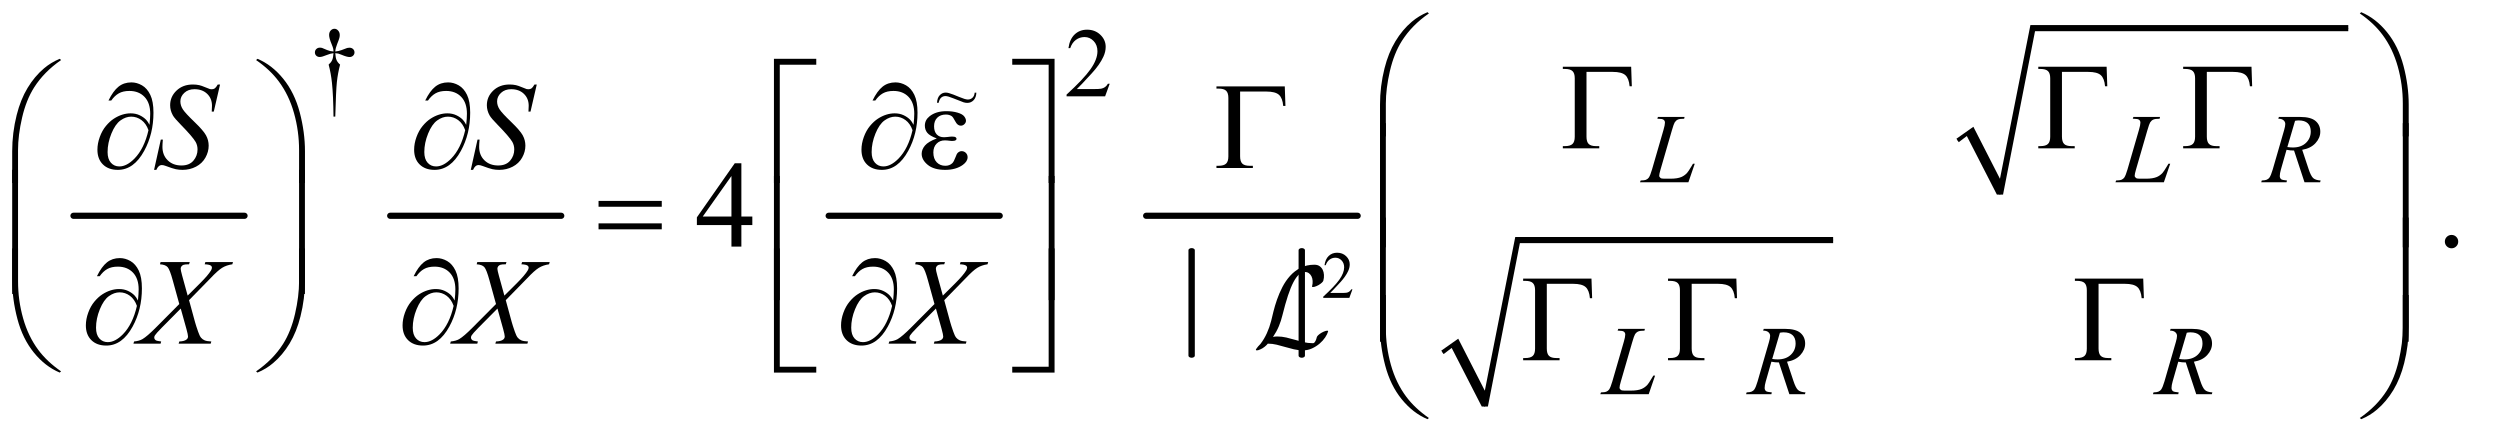 <?xml version="1.0" encoding="UTF-8"?>
<!DOCTYPE svg PUBLIC '-//W3C//DTD SVG 1.0//EN'
          'http://www.w3.org/TR/2001/REC-SVG-20010904/DTD/svg10.dtd'>
<svg stroke-dasharray="none" shape-rendering="auto" xmlns="http://www.w3.org/2000/svg" font-family="'Dialog'" text-rendering="auto" width="317" fill-opacity="1" color-interpolation="auto" color-rendering="auto" preserveAspectRatio="xMidYMid meet" font-size="12px" viewBox="0 0 317 56" fill="black" xmlns:xlink="http://www.w3.org/1999/xlink" stroke="black" image-rendering="auto" stroke-miterlimit="10" stroke-linecap="square" stroke-linejoin="miter" font-style="normal" stroke-width="1" height="56" stroke-dashoffset="0" font-weight="normal" stroke-opacity="1"
><!--Generated by the Batik Graphics2D SVG Generator--><defs id="genericDefs"
  /><g
  ><defs id="defs1"
    ><clipPath clipPathUnits="userSpaceOnUse" id="clipPath1"
      ><path d="M0.94 0.991 L201.644 0.991 L201.644 36.054 L0.94 36.054 L0.94 0.991 Z"
      /></clipPath
      ><clipPath clipPathUnits="userSpaceOnUse" id="clipPath2"
      ><path d="M0.94 0.991 L0.94 36.054 L201.644 36.054 L201.644 0.991 Z"
      /></clipPath
      ><clipPath clipPathUnits="userSpaceOnUse" id="clipPath3"
      ><path d="M30.02 31.645 L30.02 1151.887 L6442.292 1151.887 L6442.292 31.645 Z"
      /></clipPath
      ><clipPath clipPathUnits="userSpaceOnUse" id="clipPath4"
      ><path d="M49.516 -0 L49.516 1216 L6399.347 1216 L6399.347 -0 Z"
      /></clipPath
      ><clipPath clipPathUnits="userSpaceOnUse" id="clipPath5"
      ><path d="M60.735 -0 L60.735 1216 L6410.566 1216 L6410.566 -0 Z"
      /></clipPath
      ><clipPath clipPathUnits="userSpaceOnUse" id="clipPath6"
      ><path d="M-0 0 L-0 1216 L6495.999 1216 L6495.999 0 Z"
      /></clipPath
      ><clipPath clipPathUnits="userSpaceOnUse" id="clipPath7"
      ><path d="M1821.619 -5395.739 L1821.619 -817.617 L20703.389 -817.617 L20703.389 -5395.739 Z"
      /></clipPath
      ><clipPath clipPathUnits="userSpaceOnUse" id="clipPath8"
      ><path d="M4124.072 0 L4124.072 1816.824 L16000.001 1816.824 L16000.001 0 Z"
      /></clipPath
    ></defs
    ><g stroke-width="16" transform="scale(1.576,1.576) translate(-0.94,-0.991) matrix(0.031,0,0,0.031,0,0)" stroke-linejoin="round" stroke-linecap="round"
    ><line y2="592" fill="none" x1="221" clip-path="url(#clipPath3)" x2="665" y1="592"
    /></g
    ><g stroke-width="16" transform="scale(1.576,1.576) translate(-0.94,-0.991) matrix(0.031,0,0,0.031,0,0)" stroke-linejoin="round" stroke-linecap="round"
    ><line y2="592" fill="none" x1="1043" clip-path="url(#clipPath3)" x2="1487" y1="592"
    /></g
    ><g stroke-width="16" transform="scale(1.576,1.576) translate(-0.94,-0.991) matrix(0.031,0,0,0.031,0,0)" stroke-linejoin="round" stroke-linecap="round"
    ><line y2="592" fill="none" x1="2181" clip-path="url(#clipPath3)" x2="2625" y1="592"
    /></g
    ><g stroke-width="16" transform="scale(1.576,1.576) translate(-0.94,-0.991) matrix(0.032,0,0,0.021,-0.625,5.497)" stroke-linejoin="round" stroke-linecap="round"
    ><line y2="1148" fill="none" x1="3045" clip-path="url(#clipPath4)" x2="3045" y1="744"
    /></g
    ><g stroke-width="16" transform="scale(1.576,1.576) translate(-0.94,-0.991) matrix(0.032,0,0,0.021,-0.98,5.497)" stroke-linejoin="round" stroke-linecap="round"
    ><line y2="1148" fill="none" x1="3333" clip-path="url(#clipPath5)" x2="3333" y1="744"
    /></g
    ><g stroke-width="16" transform="scale(1.576,1.576) translate(-0.94,-0.991) matrix(0.031,0,0,0.031,0,0)" stroke-linejoin="round" stroke-linecap="round"
    ><line y2="592" fill="none" x1="3005" clip-path="url(#clipPath3)" x2="3554" y1="592"
    /></g
    ><g stroke-linecap="round" stroke-linejoin="round" transform="scale(1.576,1.576) translate(-0.94,-0.991) matrix(0.031,0,0,0.031,0,0)"
    ><path fill="none" d="M5111 396 L5143 373" clip-path="url(#clipPath3)"
    /></g
    ><g stroke-linecap="round" stroke-linejoin="round" transform="scale(1.576,1.576) translate(-0.94,-0.991) matrix(0.031,0,0,0.031,0,0)"
    ><path fill="none" d="M5143 373 L5221 537" clip-path="url(#clipPath3)"
    /></g
    ><g stroke-linecap="round" stroke-linejoin="round" transform="scale(1.576,1.576) translate(-0.94,-0.991) matrix(0.031,0,0,0.031,0,0)"
    ><path fill="none" d="M5221 537 L5306 105" clip-path="url(#clipPath3)"
    /></g
    ><g stroke-linecap="round" stroke-linejoin="round" transform="scale(1.576,1.576) translate(-0.94,-0.991) matrix(0.031,0,0,0.031,0,0)"
    ><path fill="none" d="M5306 105 L6125 105" clip-path="url(#clipPath3)"
    /></g
    ><g transform="scale(1.576,1.576) translate(-0.94,-0.991) matrix(0.031,0,0,0.031,0,0)"
    ><path d="M5108 392 L5152 361 L5221 496 L5300 97 L6125 97 L6125 113 L5312 113 L5229 537 L5213 537 L5135 385 L5114 401 Z" stroke="none" clip-path="url(#clipPath3)"
    /></g
    ><g stroke-linecap="round" stroke-linejoin="round" transform="scale(1.576,1.576) translate(-0.94,-0.991) matrix(0.031,0,0,0.031,0,0)"
    ><path fill="none" d="M3774 946 L3806 923" clip-path="url(#clipPath3)"
    /></g
    ><g stroke-linecap="round" stroke-linejoin="round" transform="scale(1.576,1.576) translate(-0.94,-0.991) matrix(0.031,0,0,0.031,0,0)"
    ><path fill="none" d="M3806 923 L3884 1087" clip-path="url(#clipPath3)"
    /></g
    ><g stroke-linecap="round" stroke-linejoin="round" transform="scale(1.576,1.576) translate(-0.94,-0.991) matrix(0.031,0,0,0.031,0,0)"
    ><path fill="none" d="M3884 1087 L3969 655" clip-path="url(#clipPath3)"
    /></g
    ><g stroke-linecap="round" stroke-linejoin="round" transform="scale(1.576,1.576) translate(-0.94,-0.991) matrix(0.031,0,0,0.031,0,0)"
    ><path fill="none" d="M3969 655 L4788 655" clip-path="url(#clipPath3)"
    /></g
    ><g transform="scale(1.576,1.576) translate(-0.94,-0.991) matrix(0.031,0,0,0.031,0,0)"
    ><path d="M3771 942 L3815 911 L3884 1046 L3963 647 L4788 647 L4788 663 L3975 663 L3892 1087 L3876 1087 L3798 935 L3777 951 Z" stroke="none" clip-path="url(#clipPath3)"
    /></g
    ><g transform="scale(1.576,1.576) translate(-0.94,-0.991) matrix(0.031,0,0,0.031,0,0)"
    ><path d="M900.5 334.625 L895.875 334.625 Q895.375 280.125 891.875 246.875 Q889.25 222 883.25 199.625 Q889.625 194.125 892.375 188 Q895.125 181.875 895.875 170 Q887.75 170.875 879.375 174.375 Q866.25 179.875 860.25 179.875 Q854.625 179.875 851.125 176.5 Q847.625 173.125 847.625 168 Q847.625 162.75 851.312 159.188 Q855 155.625 860.5 155.625 Q863.625 155.625 866.25 156.375 Q867.625 156.75 879.375 161.875 Q886.875 165.125 895.875 165.625 Q895.75 160.5 895 157.875 Q894.125 154 891.25 147.125 Q884.5 131.125 884.5 122.875 Q884.5 115.625 888.625 111.125 Q892.75 106.625 898.5 106.625 Q903.75 106.625 907.938 111.312 Q912.125 116 912.125 122.875 Q912.125 126.625 911.125 130.375 Q909.875 135.25 905.438 146.062 Q901 156.875 900.5 165.625 Q909.375 164.875 917 161.875 Q929.375 157 931.375 156.5 Q934.125 155.75 937 155.75 Q943 155.75 946.688 159.25 Q950.375 162.75 950.375 168 Q950.375 173 946.688 176.5 Q943 180 937.5 180 Q930.625 180 916.875 174.125 Q910.875 171.625 908.25 171 Q905.625 170.375 900.5 170 Q901.125 181.75 903.938 188.125 Q906.75 194.5 913 199.625 Q907 222.5 904.625 245.062 Q902.25 267.625 900.5 334.625 ZM2910.375 249.375 L2898.5 282 L2798.5 282 L2798.5 277.375 Q2842.625 237.125 2860.625 211.625 Q2878.625 186.125 2878.625 165 Q2878.625 148.875 2868.75 138.5 Q2858.875 128.125 2845.125 128.125 Q2832.625 128.125 2822.688 135.438 Q2812.75 142.75 2808 156.875 L2803.375 156.875 Q2806.5 133.75 2819.438 121.375 Q2832.375 109 2851.75 109 Q2872.375 109 2886.188 122.25 Q2900 135.5 2900 153.5 Q2900 166.375 2894 179.25 Q2884.75 199.5 2864 222.125 Q2832.875 256.125 2825.125 263.125 L2869.375 263.125 Q2882.875 263.125 2888.312 262.125 Q2893.75 261.125 2898.125 258.062 Q2902.5 255 2905.75 249.375 L2910.375 249.375 Z" stroke="none" clip-path="url(#clipPath3)"
    /></g
    ><g transform="scale(1.576,1.576) translate(-0.94,-0.991) matrix(0.021,0,0,0.021,36.518,7.317)"
    ><path d="M3487.375 807.375 L3475.5 840 L3375.5 840 L3375.5 835.375 Q3419.625 795.125 3437.625 769.625 Q3455.625 744.125 3455.625 723 Q3455.625 706.875 3445.75 696.5 Q3435.875 686.125 3422.125 686.125 Q3409.625 686.125 3399.688 693.438 Q3389.75 700.75 3385 714.875 L3380.375 714.875 Q3383.5 691.75 3396.438 679.375 Q3409.375 667 3428.75 667 Q3449.375 667 3463.188 680.25 Q3477 693.5 3477 711.5 Q3477 724.375 3471 737.25 Q3461.75 757.5 3441 780.125 Q3409.875 814.125 3402.125 821.125 L3446.375 821.125 Q3459.875 821.125 3465.312 820.125 Q3470.75 819.125 3475.125 816.062 Q3479.5 813 3482.75 807.375 L3487.375 807.375 Z" stroke="none" clip-path="url(#clipPath6)"
    /></g
    ><g transform="scale(1.576,1.576) translate(-0.94,-0.991) matrix(0.031,0,0,0.031,0,0)"
    ><path d="M1982.906 593.875 L1982.906 616.062 L1954.469 616.062 L1954.469 672 L1928.688 672 L1928.688 616.062 L1839 616.062 L1839 596.062 L1937.281 455.75 L1954.469 455.75 L1954.469 593.875 L1982.906 593.875 ZM1928.688 593.875 L1928.688 488.719 L1854.312 593.875 L1928.688 593.875 ZM6393 641.688 Q6400.344 641.688 6405.344 646.766 Q6410.344 651.844 6410.344 659.031 Q6410.344 666.219 6405.266 671.297 Q6400.188 676.375 6393 676.375 Q6385.812 676.375 6380.734 671.297 Q6375.656 666.219 6375.656 659.031 Q6375.656 651.688 6380.734 646.688 Q6385.812 641.688 6393 641.688 Z" stroke="none" clip-path="url(#clipPath3)"
    /></g
    ><g transform="scale(1.576,1.576) translate(-0.94,-0.991) matrix(0.031,0,0,0.031,0,0)"
    ><path d="M4412.375 505 L4286.75 505 L4288.5 500.375 Q4298.5 500.125 4301.875 498.75 Q4307.125 496.5 4309.625 492.875 Q4313.5 487.125 4317.875 472.125 L4347.75 369 Q4351.5 356.25 4351.5 350.25 Q4351.5 345.5 4348.062 342.875 Q4344.625 340.25 4335.125 340.25 Q4333 340.25 4331.75 340.125 L4333.25 335.5 L4402.375 335.5 L4401.375 340.125 Q4389.75 340.125 4384.875 342.375 Q4380 344.625 4376.75 349.75 Q4374.5 353.125 4369.375 370.75 L4340 472.125 Q4336.625 483.625 4336.625 488.125 Q4336.625 491.125 4340 493.875 Q4342.125 495.75 4349.625 495.75 L4366 495.75 Q4383.875 495.75 4394.375 491.25 Q4402.125 487.875 4408.625 481.125 Q4412.125 477.375 4421 462.5 L4424.25 456.875 L4428.875 456.875 L4412.375 505 ZM5646.375 505 L5520.75 505 L5522.5 500.375 Q5532.5 500.125 5535.875 498.75 Q5541.125 496.5 5543.625 492.875 Q5547.5 487.125 5551.875 472.125 L5581.75 369 Q5585.5 356.25 5585.5 350.25 Q5585.5 345.5 5582.062 342.875 Q5578.625 340.25 5569.125 340.25 Q5567 340.25 5565.75 340.125 L5567.25 335.5 L5636.375 335.5 L5635.375 340.125 Q5623.75 340.125 5618.875 342.375 Q5614 344.625 5610.75 349.75 Q5608.5 353.125 5603.375 370.75 L5574 472.125 Q5570.625 483.625 5570.625 488.125 Q5570.625 491.125 5574 493.875 Q5576.125 495.75 5583.625 495.75 L5600 495.75 Q5617.875 495.75 5628.375 491.25 Q5636.125 487.875 5642.625 481.125 Q5646.125 477.375 5655 462.5 L5658.25 456.875 L5662.875 456.875 L5646.375 505 ZM6011.375 505 L5984.25 422.625 Q5974.75 422.75 5964.75 420.75 L5950.125 472 Q5947.25 482 5947.25 488.875 Q5947.25 494.125 5950.875 497.125 Q5953.625 499.375 5965.875 500.375 L5964.75 505 L5899.125 505 L5900.5 500.375 Q5909.75 500 5913 498.5 Q5918.125 496.375 5920.5 492.75 Q5924.5 486.875 5928.875 472 L5958.5 369.625 Q5961.5 359.375 5961.5 353.75 Q5961.5 348 5956.812 344 Q5952.125 340 5943.375 340.125 L5944.875 335.5 L6000.125 335.5 Q6027.875 335.5 6040.125 346 Q6052.375 356.5 6052.375 373.625 Q6052.375 390 6039.812 403.562 Q6027.25 417.125 6005.375 420.75 L6021.875 470.375 Q6027.875 488.625 6033.875 494.125 Q6039.875 499.625 6053.25 500.375 L6051.875 505 L6011.375 505 ZM5966.875 413.625 Q5974.875 414.75 5981.125 414.75 Q6002.625 414.75 6015.125 402.812 Q6027.625 390.875 6027.625 373.125 Q6027.625 359.25 6019.812 351.875 Q6012 344.5 5996.375 344.5 Q5992.375 344.5 5986.875 345.5 L5966.875 413.625 Z" stroke="none" clip-path="url(#clipPath3)"
    /></g
    ><g transform="scale(1.576,1.576) translate(-0.94,-0.991) matrix(0.031,0,0,0.031,0,0)"
    ><path d="M4309.375 1055 L4183.75 1055 L4185.5 1050.375 Q4195.5 1050.125 4198.875 1048.75 Q4204.125 1046.5 4206.625 1042.875 Q4210.5 1037.125 4214.875 1022.125 L4244.75 919 Q4248.5 906.25 4248.5 900.25 Q4248.5 895.5 4245.062 892.875 Q4241.625 890.25 4232.125 890.25 Q4230 890.25 4228.75 890.125 L4230.25 885.5 L4299.375 885.5 L4298.375 890.125 Q4286.75 890.125 4281.875 892.375 Q4277 894.625 4273.75 899.75 Q4271.5 903.125 4266.375 920.75 L4237 1022.125 Q4233.625 1033.625 4233.625 1038.125 Q4233.625 1041.125 4237 1043.875 Q4239.125 1045.75 4246.625 1045.75 L4263 1045.75 Q4280.875 1045.75 4291.375 1041.25 Q4299.125 1037.875 4305.625 1031.125 Q4309.125 1027.375 4318 1012.5 L4321.25 1006.875 L4325.875 1006.875 L4309.375 1055 ZM4674.375 1055 L4647.25 972.625 Q4637.75 972.75 4627.75 970.75 L4613.125 1022 Q4610.25 1032 4610.25 1038.875 Q4610.25 1044.125 4613.875 1047.125 Q4616.625 1049.375 4628.875 1050.375 L4627.75 1055 L4562.125 1055 L4563.5 1050.375 Q4572.75 1050 4576 1048.5 Q4581.125 1046.375 4583.5 1042.75 Q4587.5 1036.875 4591.875 1022 L4621.5 919.625 Q4624.5 909.375 4624.5 903.75 Q4624.5 898 4619.812 894 Q4615.125 890 4606.375 890.125 L4607.875 885.5 L4663.125 885.5 Q4690.875 885.5 4703.125 896 Q4715.375 906.5 4715.375 923.625 Q4715.375 940 4702.812 953.562 Q4690.25 967.125 4668.375 970.75 L4684.875 1020.375 Q4690.875 1038.625 4696.875 1044.125 Q4702.875 1049.625 4716.25 1050.375 L4714.875 1055 L4674.375 1055 ZM4629.875 963.625 Q4637.875 964.75 4644.125 964.75 Q4665.625 964.75 4678.125 952.812 Q4690.625 940.875 4690.625 923.125 Q4690.625 909.25 4682.812 901.875 Q4675 894.5 4659.375 894.5 Q4655.375 894.5 4649.875 895.5 L4629.875 963.625 ZM5730.375 1055 L5703.25 972.625 Q5693.75 972.75 5683.75 970.75 L5669.125 1022 Q5666.25 1032 5666.25 1038.875 Q5666.25 1044.125 5669.875 1047.125 Q5672.625 1049.375 5684.875 1050.375 L5683.75 1055 L5618.125 1055 L5619.5 1050.375 Q5628.75 1050 5632 1048.5 Q5637.125 1046.375 5639.5 1042.75 Q5643.5 1036.875 5647.875 1022 L5677.5 919.625 Q5680.5 909.375 5680.5 903.75 Q5680.5 898 5675.812 894 Q5671.125 890 5662.375 890.125 L5663.875 885.5 L5719.125 885.5 Q5746.875 885.5 5759.125 896 Q5771.375 906.5 5771.375 923.625 Q5771.375 940 5758.812 953.562 Q5746.25 967.125 5724.375 970.75 L5740.875 1020.375 Q5746.875 1038.625 5752.875 1044.125 Q5758.875 1049.625 5772.25 1050.375 L5770.875 1055 L5730.375 1055 ZM5685.875 963.625 Q5693.875 964.75 5700.125 964.75 Q5721.625 964.75 5734.125 952.812 Q5746.625 940.875 5746.625 923.125 Q5746.625 909.25 5738.812 901.875 Q5731 894.5 5715.375 894.5 Q5711.375 894.5 5705.875 895.5 L5685.875 963.625 Z" stroke="none" clip-path="url(#clipPath3)"
    /></g
    ><g transform="scale(1.576,1.576) translate(-0.94,-0.991) matrix(0.031,0,0,0.031,0,0)"
    ><path d="M430.188 472.844 L447.688 394.25 L453 394.25 Q451.906 405.656 451.906 413.156 Q451.906 434.562 465.578 448 Q479.25 461.438 501.281 461.438 Q521.75 461.438 532.375 448.859 Q543 436.281 543 419.875 Q543 409.25 538.156 400.5 Q530.812 387.531 498.938 354.875 Q483.469 339.25 479.094 331.594 Q471.906 318.938 471.906 305.031 Q471.906 282.844 488.469 267.062 Q505.031 251.281 530.969 251.281 Q539.719 251.281 547.531 253 Q552.375 253.938 565.188 259.25 Q574.25 262.844 575.188 263.156 Q577.375 263.625 580.031 263.625 Q584.562 263.625 587.844 261.281 Q591.125 258.938 595.5 251.281 L601.438 251.281 L585.188 321.594 L579.875 321.594 Q580.5 312.219 580.5 306.438 Q580.5 287.531 568 275.5 Q555.5 263.469 535.031 263.469 Q518.781 263.469 508.625 273 Q498.469 282.531 498.469 295.031 Q498.469 305.969 504.953 315.891 Q511.438 325.812 534.797 348.234 Q558.156 370.656 565.031 383.234 Q571.906 395.812 571.906 410.031 Q571.906 426.125 563.391 441.203 Q554.875 456.281 538.938 464.562 Q523 472.844 504.094 472.844 Q494.719 472.844 486.594 471.125 Q478.469 469.406 460.656 462.688 Q454.562 460.344 450.5 460.344 Q441.281 460.344 436.125 472.844 L430.188 472.844 ZM1252.188 472.844 L1269.688 394.25 L1275 394.25 Q1273.906 405.656 1273.906 413.156 Q1273.906 434.562 1287.578 448 Q1301.25 461.438 1323.281 461.438 Q1343.75 461.438 1354.375 448.859 Q1365 436.281 1365 419.875 Q1365 409.25 1360.156 400.5 Q1352.812 387.531 1320.938 354.875 Q1305.469 339.25 1301.094 331.594 Q1293.906 318.938 1293.906 305.031 Q1293.906 282.844 1310.469 267.062 Q1327.031 251.281 1352.969 251.281 Q1361.719 251.281 1369.531 253 Q1374.375 253.938 1387.187 259.25 Q1396.25 262.844 1397.187 263.156 Q1399.375 263.625 1402.031 263.625 Q1406.562 263.625 1409.844 261.281 Q1413.125 258.938 1417.5 251.281 L1423.438 251.281 L1407.188 321.594 L1401.875 321.594 Q1402.5 312.219 1402.5 306.438 Q1402.5 287.531 1390 275.5 Q1377.5 263.469 1357.031 263.469 Q1340.781 263.469 1330.625 273 Q1320.469 282.531 1320.469 295.031 Q1320.469 305.969 1326.953 315.891 Q1333.437 325.812 1356.797 348.234 Q1380.156 370.656 1387.031 383.234 Q1393.906 395.812 1393.906 410.031 Q1393.906 426.125 1385.39 441.203 Q1376.875 456.281 1360.937 464.562 Q1345 472.844 1326.093 472.844 Q1316.718 472.844 1308.593 471.125 Q1300.468 469.406 1282.656 462.688 Q1276.562 460.344 1272.5 460.344 Q1263.281 460.344 1258.125 472.844 L1252.187 472.844 Z" stroke="none" clip-path="url(#clipPath3)"
    /></g
    ><g transform="scale(1.576,1.576) translate(-0.94,-0.991) matrix(0.031,0,0,0.031,0,0)"
    ><path d="M563.312 712.125 L635.031 712.125 L633.312 717.906 Q618.156 720.094 606.828 727.047 Q595.5 734 575.969 754.781 L520.969 811.031 L536.438 867.75 Q538.625 875.875 544.562 892.906 Q548.312 903.844 552.062 908.375 Q555.812 912.906 561.516 915.328 Q567.219 917.75 578.781 918.219 L577.063 924 L493.938 924 L495.656 918.219 Q508.469 917.75 514.094 913.375 Q518.313 910.25 518.313 905.25 Q518.313 900.875 514.25 886.031 L499.406 832.75 L449.719 882.906 Q435.188 897.75 432.375 902.438 Q430.656 905.25 430.656 907.906 Q430.656 912.594 435.344 915.562 Q437.531 916.812 448.625 918.219 L447.062 924 L376.594 924 L378.312 918.219 Q391.594 916.969 400.031 912.125 Q412.375 904.781 434.094 882.906 L495.656 821.031 L478.781 759.938 Q471.125 731.812 465.422 725.328 Q459.719 718.844 445.5 717.906 L447.062 712.125 L522.844 712.125 L520.969 717.906 Q510.5 717.906 506.828 719.234 Q503.156 720.563 501.203 723.297 Q499.25 726.031 499.25 729.469 Q499.25 733.219 503 746.969 L517.375 799.156 L550.656 766.031 Q570.344 746.344 577.688 734.312 Q580.344 730.094 580.344 726.812 Q580.344 723.219 577.375 721.188 Q573.156 718.375 561.594 717.906 L563.312 712.125 ZM1385.312 712.125 L1457.031 712.125 L1455.312 717.906 Q1440.156 720.094 1428.828 727.047 Q1417.5 734 1397.969 754.781 L1342.969 811.031 L1358.438 867.75 Q1360.625 875.875 1366.562 892.906 Q1370.312 903.844 1374.062 908.375 Q1377.812 912.906 1383.516 915.328 Q1389.219 917.75 1400.781 918.219 L1399.062 924 L1315.938 924 L1317.656 918.219 Q1330.469 917.75 1336.094 913.375 Q1340.313 910.25 1340.313 905.25 Q1340.313 900.875 1336.25 886.031 L1321.406 832.75 L1271.719 882.906 Q1257.188 897.75 1254.375 902.438 Q1252.657 905.25 1252.657 907.906 Q1252.657 912.594 1257.344 915.562 Q1259.532 916.812 1270.625 918.219 L1269.063 924 L1198.594 924 L1200.313 918.219 Q1213.594 916.969 1222.032 912.125 Q1234.375 904.781 1256.094 882.906 L1317.657 821.031 L1300.782 759.938 Q1293.125 731.812 1287.422 725.328 Q1281.719 718.844 1267.501 717.906 L1269.063 712.125 L1344.844 712.125 L1342.969 717.906 Q1332.501 717.906 1328.829 719.234 Q1325.157 720.563 1323.204 723.297 Q1321.25 726.031 1321.25 729.469 Q1321.25 733.219 1325 746.969 L1339.375 799.156 L1372.657 766.031 Q1392.344 746.344 1399.688 734.312 Q1402.344 730.094 1402.344 726.812 Q1402.344 723.219 1399.375 721.188 Q1395.157 718.375 1383.594 717.906 L1385.313 712.125 ZM2523.312 712.125 L2595.031 712.125 L2593.312 717.906 Q2578.156 720.094 2566.828 727.047 Q2555.5 734 2535.969 754.781 L2480.969 811.031 L2496.438 867.75 Q2498.625 875.875 2504.562 892.906 Q2508.312 903.844 2512.062 908.375 Q2515.812 912.906 2521.516 915.328 Q2527.219 917.75 2538.781 918.219 L2537.062 924 L2453.938 924 L2455.656 918.219 Q2468.469 917.75 2474.094 913.375 Q2478.312 910.25 2478.312 905.25 Q2478.312 900.875 2474.25 886.031 L2459.406 832.75 L2409.719 882.906 Q2395.188 897.75 2392.375 902.438 Q2390.656 905.25 2390.656 907.906 Q2390.656 912.594 2395.344 915.562 Q2397.531 916.812 2408.625 918.219 L2407.062 924 L2336.594 924 L2338.312 918.219 Q2351.594 916.969 2360.031 912.125 Q2372.375 904.781 2394.094 882.906 L2455.656 821.031 L2438.781 759.938 Q2431.125 731.812 2425.422 725.328 Q2419.719 718.844 2405.5 717.906 L2407.062 712.125 L2482.844 712.125 L2480.969 717.906 Q2470.5 717.906 2466.828 719.234 Q2463.156 720.563 2461.203 723.297 Q2459.25 726.031 2459.25 729.469 Q2459.25 733.219 2463 746.969 L2477.375 799.156 L2510.656 766.031 Q2530.344 746.344 2537.688 734.312 Q2540.344 730.094 2540.344 726.812 Q2540.344 723.219 2537.375 721.188 Q2533.156 718.375 2521.594 717.906 L2523.312 712.125 Z" stroke="none" clip-path="url(#clipPath3)"
    /></g
    ><g transform="scale(1.576,1.576) translate(-0.94,-0.991) matrix(0.031,0,0,0.031,0,0)"
    ><path d="M3611.969 385.938 L3611.969 303.75 Q3611.969 255.625 3623.688 209.219 Q3633.688 169.375 3651.891 139.219 Q3670.094 109.062 3694.469 88.438 Q3712.281 73.281 3735.25 63.594 L3738.844 66.875 Q3694.781 97.188 3668.844 137.969 Q3648.219 170.625 3637.672 216.25 Q3627.125 261.875 3627.125 300.625 L3627.125 385.938 L3611.969 385.938 ZM6281.844 385.938 L6266.531 385.938 L6266.531 300.625 Q6266.531 251.25 6253.406 204.531 Q6240.281 157.812 6214.031 122.5 Q6191.375 91.875 6154.969 66.875 L6158.562 63.594 Q6196.219 79.375 6225.516 115.469 Q6254.812 151.562 6268.328 202.891 Q6281.844 254.219 6281.844 303.75 L6281.844 385.938 Z" stroke="none" clip-path="url(#clipPath3)"
    /></g
    ><g transform="scale(1.576,1.576) translate(-0.94,-0.991) matrix(0.031,0,0,0.031,0,0)"
    ><path d="M4263.812 205.125 L4265.531 255.906 L4259.75 255.906 Q4258.031 235.438 4248.656 227 Q4239.281 218.562 4216 218.562 L4147.875 218.562 L4147.875 386.531 Q4147.875 399.969 4153.578 405.594 Q4159.281 411.219 4172.562 411.219 L4181 411.219 L4181 417 L4086.469 417 L4086.469 411.219 L4091.938 411.219 Q4105.688 411.219 4111.547 405.594 Q4117.406 399.969 4117.406 387 L4117.406 235.125 Q4117.406 222.156 4111.625 216.531 Q4105.844 210.906 4091.938 210.906 L4086.469 210.906 L4086.469 205.125 L4263.812 205.125 ZM5497.812 205.125 L5499.531 255.906 L5493.75 255.906 Q5492.031 235.438 5482.656 227 Q5473.281 218.562 5450 218.562 L5381.875 218.562 L5381.875 386.531 Q5381.875 399.969 5387.578 405.594 Q5393.281 411.219 5406.562 411.219 L5415 411.219 L5415 417 L5320.469 417 L5320.469 411.219 L5325.938 411.219 Q5339.688 411.219 5345.547 405.594 Q5351.406 399.969 5351.406 387 L5351.406 235.125 Q5351.406 222.156 5345.625 216.531 Q5339.844 210.906 5325.938 210.906 L5320.469 210.906 L5320.469 205.125 L5497.812 205.125 ZM5873.812 205.125 L5875.531 255.906 L5869.75 255.906 Q5868.031 235.438 5858.656 227 Q5849.281 218.562 5826 218.562 L5757.875 218.562 L5757.875 386.531 Q5757.875 399.969 5763.578 405.594 Q5769.281 411.219 5782.562 411.219 L5791 411.219 L5791 417 L5696.469 417 L5696.469 411.219 L5701.938 411.219 Q5715.688 411.219 5721.547 405.594 Q5727.406 399.969 5727.406 387 L5727.406 235.125 Q5727.406 222.156 5721.625 216.531 Q5715.844 210.906 5701.938 210.906 L5696.469 210.906 L5696.469 205.125 L5873.812 205.125 Z" stroke="none" clip-path="url(#clipPath3)"
    /></g
    ><g transform="scale(1.576,1.576) translate(-0.94,-0.991) matrix(0.031,0,0,0.031,0,0)"
    ><path d="M418.312 355.969 Q420.188 338.312 420.188 327.062 Q420.188 298.938 405.422 283.469 Q390.656 268 366.125 268 Q349.562 268 338.625 274.25 Q327.688 280.5 319.094 292.844 L311.906 292.844 Q323.938 268.156 337.844 256.984 Q351.75 245.812 371.438 245.812 Q385.5 245.812 398.859 253.469 Q412.219 261.125 420.422 278.156 Q428.625 295.188 428.625 324.406 Q428.625 379.562 404.562 423.469 Q377.688 472.844 336.125 472.844 Q311.75 472.844 297.453 458.781 Q283.156 444.719 283.156 420.5 Q283.156 404.406 289.25 387.609 Q295.344 370.812 305.266 358.859 Q315.188 346.906 325.891 339.953 Q336.594 333 347.609 329.562 Q358.625 326.125 369.25 326.125 Q382.219 326.125 392.531 330.969 Q402.844 335.812 409.719 343 Q413.938 347.375 418.312 355.969 ZM415.656 369.875 Q409.562 352.531 397.453 343.625 Q385.344 334.719 370.812 334.719 Q356.75 334.719 343.078 344.484 Q329.406 354.25 319.484 378.547 Q309.562 402.844 309.562 426.594 Q309.562 444.719 318.156 454.328 Q326.75 463.938 340.031 463.938 Q359.25 463.938 379.25 443.625 Q404.719 417.688 415.656 369.875 ZM1240.312 355.969 Q1242.188 338.312 1242.188 327.062 Q1242.188 298.938 1227.422 283.469 Q1212.656 268 1188.125 268 Q1171.562 268 1160.625 274.25 Q1149.688 280.5 1141.094 292.844 L1133.906 292.844 Q1145.937 268.156 1159.844 256.984 Q1173.75 245.812 1193.438 245.812 Q1207.5 245.812 1220.859 253.469 Q1234.219 261.125 1242.422 278.156 Q1250.625 295.188 1250.625 324.406 Q1250.625 379.562 1226.562 423.469 Q1199.688 472.844 1158.125 472.844 Q1133.75 472.844 1119.453 458.781 Q1105.156 444.719 1105.156 420.5 Q1105.156 404.406 1111.25 387.609 Q1117.344 370.812 1127.266 358.859 Q1137.188 346.906 1147.891 339.953 Q1158.594 333 1169.609 329.562 Q1180.625 326.125 1191.25 326.125 Q1204.219 326.125 1214.531 330.969 Q1224.844 335.812 1231.719 343 Q1235.938 347.375 1240.313 355.969 ZM1237.656 369.875 Q1231.562 352.531 1219.453 343.625 Q1207.344 334.719 1192.812 334.719 Q1178.75 334.719 1165.078 344.484 Q1151.406 354.25 1141.484 378.547 Q1131.562 402.844 1131.562 426.594 Q1131.562 444.719 1140.156 454.328 Q1148.75 463.938 1162.031 463.938 Q1181.25 463.938 1201.25 443.625 Q1226.719 417.688 1237.656 369.875 ZM2401.312 355.969 Q2403.188 338.312 2403.188 327.062 Q2403.188 298.938 2388.422 283.469 Q2373.656 268 2349.125 268 Q2332.562 268 2321.625 274.25 Q2310.688 280.5 2302.094 292.844 L2294.906 292.844 Q2306.938 268.156 2320.844 256.984 Q2334.75 245.812 2354.438 245.812 Q2368.5 245.812 2381.859 253.469 Q2395.219 261.125 2403.422 278.156 Q2411.625 295.188 2411.625 324.406 Q2411.625 379.562 2387.562 423.469 Q2360.688 472.844 2319.125 472.844 Q2294.75 472.844 2280.453 458.781 Q2266.156 444.719 2266.156 420.5 Q2266.156 404.406 2272.25 387.609 Q2278.344 370.812 2288.266 358.859 Q2298.188 346.906 2308.891 339.953 Q2319.594 333 2330.609 329.562 Q2341.625 326.125 2352.25 326.125 Q2365.219 326.125 2375.531 330.969 Q2385.844 335.812 2392.719 343 Q2396.938 347.375 2401.312 355.969 ZM2398.656 369.875 Q2392.562 352.531 2380.453 343.625 Q2368.344 334.719 2353.812 334.719 Q2339.75 334.719 2326.078 344.484 Q2312.406 354.25 2302.484 378.547 Q2292.562 402.844 2292.562 426.594 Q2292.562 444.719 2301.156 454.328 Q2309.75 463.938 2323.031 463.938 Q2342.25 463.938 2362.25 443.625 Q2387.719 417.688 2398.656 369.875 ZM2461.625 391.281 Q2443.188 384.406 2436.938 376.594 Q2430.688 368.781 2430.688 358 Q2430.688 343.469 2442.875 333.781 Q2459.438 320.5 2486.469 320.5 Q2502.562 320.5 2515.375 324.25 Q2528.188 328 2532.797 334.016 Q2537.406 340.031 2537.406 345.344 Q2537.406 350.187 2533.344 354.172 Q2529.281 358.156 2523.969 358.156 Q2515.375 358.156 2509.672 346.984 Q2503.969 335.812 2500.219 333.312 Q2494.125 329.25 2485.219 329.25 Q2471.156 329.25 2462.875 337.453 Q2454.594 345.656 2454.594 359.719 Q2454.594 373.469 2461.469 380.812 Q2468.344 388.156 2480.375 388.156 Q2484.438 388.156 2489.281 387.531 Q2496.938 386.437 2501.312 386.437 Q2508.031 386.437 2510.453 388.156 Q2512.875 389.875 2512.875 392.219 Q2512.875 394.562 2510.844 395.812 Q2508.031 397.844 2501 397.844 Q2499.438 397.844 2495.844 397.375 Q2487.719 396.281 2482.562 396.281 Q2469.438 396.281 2461.078 404.875 Q2452.719 413.469 2452.719 427.531 Q2452.719 443.937 2461.391 453.078 Q2470.062 462.219 2483.812 462.219 Q2494.906 462.219 2501.938 455.5 Q2506 451.594 2510.531 439.25 Q2513.5 431.125 2515.375 429.25 Q2520.375 424.25 2526 424.25 Q2532.562 424.25 2537.094 428.781 Q2541.625 433.312 2541.625 440.031 Q2541.625 450.812 2529.281 459.875 Q2511.312 472.844 2483.5 472.844 Q2454.125 472.844 2438.266 459.875 Q2422.406 446.906 2422.406 431.125 Q2422.406 419.875 2430.922 409.719 Q2439.438 399.562 2461.625 391.281 ZM3364.812 256.125 L3366.531 306.906 L3360.75 306.906 Q3359.031 286.438 3349.656 278 Q3340.281 269.562 3317 269.562 L3248.875 269.562 L3248.875 437.531 Q3248.875 450.969 3254.578 456.594 Q3260.281 462.219 3273.562 462.219 L3282 462.219 L3282 468 L3187.469 468 L3187.469 462.219 L3192.938 462.219 Q3206.688 462.219 3212.547 456.594 Q3218.406 450.969 3218.406 438 L3218.406 286.125 Q3218.406 273.156 3212.625 267.531 Q3206.844 261.906 3192.938 261.906 L3187.469 261.906 L3187.469 256.125 L3364.812 256.125 Z" stroke="none" clip-path="url(#clipPath3)"
    /></g
    ><g transform="scale(1.576,1.576) translate(-0.94,-0.991) matrix(0.031,0,0,0.031,0,0)"
    ><path d="M61.969 506.938 L61.969 424.75 Q61.969 376.625 73.688 330.219 Q83.688 290.375 101.891 260.219 Q120.094 230.062 144.469 209.438 Q162.281 194.281 185.25 184.594 L188.844 187.875 Q144.781 218.188 118.844 258.969 Q98.219 291.625 87.672 337.25 Q77.125 382.875 77.125 421.625 L77.125 506.938 L61.969 506.938 ZM821.844 506.938 L806.531 506.938 L806.531 421.625 Q806.531 372.25 793.406 325.531 Q780.281 278.812 754.031 243.5 Q731.375 212.875 694.969 187.875 L698.562 184.594 Q736.219 200.375 765.516 236.469 Q794.812 272.562 808.328 323.891 Q821.844 375.219 821.844 424.75 L821.844 506.938 ZM2054.156 506.938 L2039 506.938 L2039 184.594 L2148.844 184.594 L2148.844 199.906 L2054.156 199.906 L2054.156 506.938 ZM2657.469 184.594 L2767.312 184.594 L2767.312 506.938 L2752 506.938 L2752 199.906 L2657.469 199.906 L2657.469 184.594 Z" stroke="none" clip-path="url(#clipPath3)"
    /></g
    ><g transform="scale(1.576,1.576) translate(-0.94,-0.991) matrix(0.031,0,0,0.031,0,0)"
    ><path d="M3627.125 673.938 L3611.969 673.938 L3611.969 351.594 L3627.125 351.594 L3627.125 673.938 ZM6281.688 673.938 L6266.531 673.938 L6266.531 351.594 L6281.688 351.594 L6281.688 673.938 Z" stroke="none" clip-path="url(#clipPath3)"
    /></g
    ><g transform="scale(1.576,1.576) translate(-0.94,-0.991) matrix(0.031,0,0,0.031,0,0)"
    ><path d="M1583.781 553.406 L1747.844 553.406 L1747.844 568.562 L1583.781 568.562 L1583.781 553.406 ZM1583.781 611.688 L1747.844 611.688 L1747.844 627.156 L1583.781 627.156 L1583.781 611.688 Z" stroke="none" clip-path="url(#clipPath3)"
    /></g
    ><g transform="scale(1.576,1.576) translate(-0.94,-0.991) matrix(0.031,0,0,0.031,0,0)"
    ><path d="M77.125 794.938 L61.969 794.938 L61.969 472.594 L77.125 472.594 L77.125 794.938 ZM821.688 794.938 L806.531 794.938 L806.531 472.594 L821.688 472.594 L821.688 794.938 Z" stroke="none" clip-path="url(#clipPath3)"
    /></g
    ><g transform="scale(1.576,1.576) translate(-0.94,-0.991) matrix(0.031,0,0,0.031,0,0)"
    ><path d="M2054.156 810.938 L2039 810.938 L2039 488.594 L2054.156 488.594 L2054.156 810.938 ZM2752.156 488.594 L2767.312 488.594 L2767.312 810.938 L2752.156 810.938 L2752.156 488.594 Z" stroke="none" clip-path="url(#clipPath3)"
    /></g
    ><g transform="scale(1.576,1.576) translate(-0.94,-0.991) matrix(0.031,0,0,0.031,0,0)"
    ><path d="M3627.125 918.938 L3611.969 918.938 L3611.969 596.594 L3627.125 596.594 L3627.125 918.938 ZM6281.688 918.938 L6266.531 918.938 L6266.531 596.594 L6281.688 596.594 L6281.688 918.938 Z" stroke="none" clip-path="url(#clipPath3)"
    /></g
    ><g transform="scale(1.576,1.576) translate(-0.94,-0.991) matrix(0.031,0,0,0.031,0,0)"
    ><path d="M388.312 811.969 Q390.188 794.312 390.188 783.062 Q390.188 754.938 375.422 739.469 Q360.656 724 336.125 724 Q319.562 724 308.625 730.25 Q297.688 736.5 289.094 748.844 L281.906 748.844 Q293.938 724.156 307.844 712.984 Q321.75 701.813 341.438 701.813 Q355.5 701.813 368.859 709.469 Q382.219 717.125 390.422 734.156 Q398.625 751.188 398.625 780.406 Q398.625 835.563 374.562 879.469 Q347.688 928.844 306.125 928.844 Q281.75 928.844 267.453 914.781 Q253.156 900.719 253.156 876.5 Q253.156 860.406 259.25 843.609 Q265.344 826.813 275.266 814.859 Q285.188 802.906 295.891 795.953 Q306.594 789 317.609 785.562 Q328.625 782.125 339.25 782.125 Q352.219 782.125 362.531 786.969 Q372.844 791.812 379.719 799 Q383.938 803.375 388.312 811.969 ZM385.656 825.875 Q379.562 808.531 367.453 799.625 Q355.344 790.719 340.812 790.719 Q326.75 790.719 313.078 800.484 Q299.406 810.25 289.484 834.547 Q279.562 858.844 279.562 882.594 Q279.562 900.719 288.156 910.328 Q296.75 919.938 310.031 919.938 Q329.25 919.938 349.25 899.625 Q374.719 873.688 385.656 825.875 ZM1210.312 811.969 Q1212.188 794.312 1212.188 783.062 Q1212.188 754.938 1197.422 739.469 Q1182.656 724 1158.125 724 Q1141.562 724 1130.625 730.25 Q1119.688 736.5 1111.094 748.844 L1103.906 748.844 Q1115.937 724.156 1129.844 712.984 Q1143.75 701.813 1163.438 701.813 Q1177.5 701.813 1190.859 709.469 Q1204.219 717.125 1212.422 734.156 Q1220.625 751.188 1220.625 780.406 Q1220.625 835.563 1196.562 879.469 Q1169.688 928.844 1128.125 928.844 Q1103.75 928.844 1089.453 914.781 Q1075.156 900.719 1075.156 876.5 Q1075.156 860.406 1081.25 843.609 Q1087.344 826.813 1097.266 814.859 Q1107.188 802.906 1117.891 795.953 Q1128.594 789 1139.609 785.562 Q1150.625 782.125 1161.25 782.125 Q1174.219 782.125 1184.531 786.969 Q1194.844 791.812 1201.719 799 Q1205.938 803.375 1210.313 811.969 ZM1207.656 825.875 Q1201.562 808.531 1189.453 799.625 Q1177.344 790.719 1162.812 790.719 Q1148.75 790.719 1135.078 800.484 Q1121.406 810.25 1111.484 834.547 Q1101.562 858.844 1101.562 882.594 Q1101.562 900.719 1110.156 910.328 Q1118.75 919.938 1132.031 919.938 Q1151.25 919.938 1171.25 899.625 Q1196.719 873.688 1207.656 825.875 ZM2348.312 811.969 Q2350.188 794.312 2350.188 783.062 Q2350.188 754.938 2335.422 739.469 Q2320.656 724 2296.125 724 Q2279.562 724 2268.625 730.25 Q2257.688 736.5 2249.094 748.844 L2241.906 748.844 Q2253.938 724.156 2267.844 712.984 Q2281.75 701.813 2301.438 701.813 Q2315.5 701.813 2328.859 709.469 Q2342.219 717.125 2350.422 734.156 Q2358.625 751.188 2358.625 780.406 Q2358.625 835.563 2334.562 879.469 Q2307.688 928.844 2266.125 928.844 Q2241.75 928.844 2227.453 914.781 Q2213.156 900.719 2213.156 876.5 Q2213.156 860.406 2219.25 843.609 Q2225.344 826.813 2235.266 814.859 Q2245.188 802.906 2255.891 795.953 Q2266.594 789 2277.609 785.562 Q2288.625 782.125 2299.25 782.125 Q2312.219 782.125 2322.531 786.969 Q2332.844 791.812 2339.719 799 Q2343.938 803.375 2348.312 811.969 ZM2345.656 825.875 Q2339.562 808.531 2327.453 799.625 Q2315.344 790.719 2300.812 790.719 Q2286.75 790.719 2273.078 800.484 Q2259.406 810.25 2249.484 834.547 Q2239.562 858.844 2239.562 882.594 Q2239.562 900.719 2248.156 910.328 Q2256.75 919.938 2270.031 919.938 Q2289.25 919.938 2309.25 899.625 Q2334.719 873.688 2345.656 825.875 Z" stroke="none" clip-path="url(#clipPath3)"
    /></g
    ><g transform="scale(1.576,1.576) translate(-0.94,-0.991) matrix(0.031,0,0,0.031,0,0)"
    ><path d="M4160.812 755.125 L4162.531 805.906 L4156.75 805.906 Q4155.031 785.438 4145.656 777 Q4136.281 768.562 4113 768.562 L4044.875 768.562 L4044.875 936.531 Q4044.875 949.969 4050.578 955.594 Q4056.281 961.219 4069.562 961.219 L4078 961.219 L4078 967 L3983.469 967 L3983.469 961.219 L3988.938 961.219 Q4002.688 961.219 4008.547 955.594 Q4014.406 949.969 4014.406 937 L4014.406 785.125 Q4014.406 772.156 4008.625 766.531 Q4002.844 760.906 3988.938 760.906 L3983.469 760.906 L3983.469 755.125 L4160.812 755.125 ZM4536.812 755.125 L4538.531 805.906 L4532.75 805.906 Q4531.031 785.438 4521.656 777 Q4512.281 768.562 4489 768.562 L4420.875 768.562 L4420.875 936.531 Q4420.875 949.969 4426.578 955.594 Q4432.281 961.219 4445.562 961.219 L4454 961.219 L4454 967 L4359.469 967 L4359.469 961.219 L4364.938 961.219 Q4378.688 961.219 4384.547 955.594 Q4390.406 949.969 4390.406 937 L4390.406 785.125 Q4390.406 772.156 4384.625 766.531 Q4378.844 760.906 4364.938 760.906 L4359.469 760.906 L4359.469 755.125 L4536.812 755.125 ZM5592.812 755.125 L5594.531 805.906 L5588.75 805.906 Q5587.031 785.438 5577.656 777 Q5568.281 768.562 5545 768.562 L5476.875 768.562 L5476.875 936.531 Q5476.875 949.969 5482.578 955.594 Q5488.281 961.219 5501.562 961.219 L5510 961.219 L5510 967 L5415.469 967 L5415.469 961.219 L5420.938 961.219 Q5434.688 961.219 5440.547 955.594 Q5446.406 949.969 5446.406 937 L5446.406 785.125 Q5446.406 772.156 5440.625 766.531 Q5434.844 760.906 5420.938 760.906 L5415.469 760.906 L5415.469 755.125 L5592.812 755.125 Z" stroke="none" clip-path="url(#clipPath3)"
    /></g
    ><g transform="scale(1.576,1.576) translate(-0.94,-0.991) matrix(0.031,0,0,0.031,0,0)"
    ><path d="M61.969 676.594 L77.125 676.594 L77.125 762.062 Q77.125 811.438 90.328 858.156 Q103.531 904.875 129.781 940.188 Q152.438 970.656 188.844 995.812 L185.25 998.938 Q147.594 983.156 118.297 947.141 Q89 911.125 75.484 859.719 Q61.969 808.312 61.969 758.938 L61.969 676.594 ZM821.844 676.594 L821.844 758.938 Q821.844 807.062 810.125 853.312 Q800.125 893.312 781.922 923.469 Q763.719 953.625 739.188 974.25 Q721.531 989.406 698.562 998.938 L694.969 995.812 Q739.031 965.5 764.969 924.719 Q785.594 892.062 796.062 846.438 Q806.531 800.812 806.531 762.062 L806.531 676.594 L821.844 676.594 ZM2148.844 998.938 L2039 998.938 L2039 676.594 L2054.156 676.594 L2054.156 983.781 L2148.844 983.781 L2148.844 998.938 ZM2752 676.594 L2767.312 676.594 L2767.312 998.938 L2657.469 998.938 L2657.469 983.781 L2752 983.781 L2752 676.594 Z" stroke="none" clip-path="url(#clipPath3)"
    /></g
    ><g transform="scale(1.576,1.576) translate(-0.94,-0.991) matrix(0.031,0,0,0.031,0,0)"
    ><path d="M3611.969 797.594 L3627.125 797.594 L3627.125 883.062 Q3627.125 932.438 3640.328 979.156 Q3653.531 1025.875 3679.781 1061.188 Q3702.438 1091.656 3738.844 1116.812 L3735.25 1119.938 Q3697.594 1104.156 3668.297 1068.141 Q3639 1032.125 3625.484 980.719 Q3611.969 929.312 3611.969 879.938 L3611.969 797.594 ZM6281.844 797.594 L6281.844 879.938 Q6281.844 928.062 6270.125 974.312 Q6260.125 1014.312 6241.922 1044.469 Q6223.719 1074.625 6199.188 1095.25 Q6181.531 1110.406 6158.562 1119.938 L6154.969 1116.812 Q6199.031 1086.5 6224.969 1045.719 Q6245.594 1013.062 6256.062 967.437 Q6266.531 921.812 6266.531 883.062 L6266.531 797.594 L6281.844 797.594 Z" stroke="none" clip-path="url(#clipPath3)"
    /></g
    ><g transform="scale(1.576,1.576) translate(-0.94,-0.991) matrix(0.011,0,0,0.008,-42.897,22.139)"
    ><path d="M13698.969 690.75 C13699.542 689.167 13699.685 688.18 13699.397 687.789 C13699.111 687.398 13698.969 686.807 13698.969 686.016 C13697.282 681.287 13691.784 680.695 13682.477 684.242 C13673.17 687.789 13662.875 693.901 13651.594 702.578 C13642.011 710.463 13634.117 718.349 13627.914 726.234 C13621.711 734.12 13618.041 740.823 13616.906 746.344 C13614.095 762.906 13610.995 775.526 13607.609 784.203 C13604.225 792.88 13601.122 798.992 13598.306 802.539 C13595.487 806.086 13592.668 807.859 13589.845 807.859 L13584.767 807.859 C13562.203 807.859 13540.49 804.31 13519.626 797.211 C13498.761 790.112 13478.035 782.422 13457.446 774.141 C13436.858 765.859 13415.707 758.172 13393.993 751.078 C13372.28 743.984 13349.579 740.438 13325.893 740.438 C13315.174 740.438 13305.304 742.01 13296.282 745.156 C13313.761 709.667 13328.001 673.784 13339.001 637.508 C13350.001 601.232 13358.604 564.953 13364.815 528.672 C13378.907 450.599 13392.582 383.958 13405.838 328.75 C13419.093 273.542 13432.489 228.391 13446.024 193.297 C13459.561 158.203 13473.238 132.57 13487.057 116.398 C13500.874 100.227 13515.397 92.141 13530.627 92.141 C13541.346 92.141 13550.653 96.086 13558.549 103.977 C13566.445 111.867 13572.789 122.318 13577.58 135.328 C13582.372 148.339 13585.19 163.521 13586.033 180.875 C13586.877 198.229 13585.611 216.37 13582.236 235.297 C13581.102 236.87 13581.102 238.443 13582.236 240.016 C13583.925 243.964 13589.422 244.359 13598.729 241.203 C13608.036 238.047 13618.33 232.136 13629.611 223.469 C13639.194 215.573 13647.088 207.682 13653.291 199.797 C13659.494 191.911 13663.164 185.208 13664.299 179.688 C13668.247 159.969 13669.796 140.448 13668.947 121.125 C13668.099 101.802 13664.994 84.648 13659.636 69.664 C13654.276 54.68 13646.662 42.456 13636.792 32.992 C13626.922 23.529 13614.373 18.797 13599.144 18.797 C13560.8 18.797 13527.104 29.049 13498.058 49.555 C13469.011 70.06 13443.489 97.073 13421.494 130.594 C13399.499 164.115 13380.747 201.578 13365.236 242.984 C13349.727 284.391 13336.612 326.19 13325.894 368.383 C13315.175 410.576 13306.433 450.599 13299.667 488.453 C13292.902 526.307 13287.264 558.25 13282.753 584.281 C13274.856 626.865 13264.422 667.872 13251.448 707.305 C13238.475 746.737 13222.681 783.016 13204.066 816.141 C13197.868 824.818 13192.09 833.297 13186.73 841.578 C13181.371 849.859 13176.718 858.339 13172.77 867.016 C13170.509 870.953 13170.228 874.109 13171.926 876.484 C13173.612 881.214 13178.97 881.802 13187.996 878.25 C13197.022 874.698 13207.176 868.589 13218.457 859.922 C13230.301 849.661 13239.322 840.193 13245.521 831.516 C13247.78 828.37 13249.897 825.417 13251.871 822.656 C13253.845 819.896 13255.957 816.542 13258.207 812.594 C13280.771 812.594 13302.486 816.143 13323.356 823.242 C13344.226 830.341 13364.952 838.031 13385.535 846.313 C13406.118 854.594 13427.268 862.284 13448.981 869.383 C13470.694 876.482 13493.4 880.031 13517.099 880.031 C13539.65 880.031 13561.221 873.523 13581.81 860.508 C13602.398 847.492 13620.869 831.323 13637.224 812 C13653.577 792.677 13667.113 771.974 13677.833 749.891 C13688.552 727.807 13695.599 708.094 13698.974 690.75 Z" stroke="none" clip-path="url(#clipPath8)"
    /></g
    ><g transform="matrix(1.576,0,0,1.576,-1.481,-1.561)"
    ><path d="M79.359 8.447 L79.494 8.447 Q79.482 8.832 79.274 9.052 Q79.067 9.269 78.766 9.269 Q78.63 9.269 78.472 9.224 Q78.316 9.176 77.662 8.909 Q77.205 8.72 77.011 8.72 Q76.804 8.72 76.662 8.848 Q76.519 8.975 76.46 9.263 L76.33 9.263 Q76.347 8.862 76.549 8.651 Q76.751 8.439 77.023 8.439 Q77.154 8.439 77.29 8.481 Q77.598 8.57 78.1 8.785 Q78.604 8.998 78.808 8.998 Q79.031 8.998 79.181 8.856 Q79.334 8.714 79.359 8.447 Z" stroke="none" clip-path="url(#clipPath2)"
    /></g
  ></g
></svg
>
